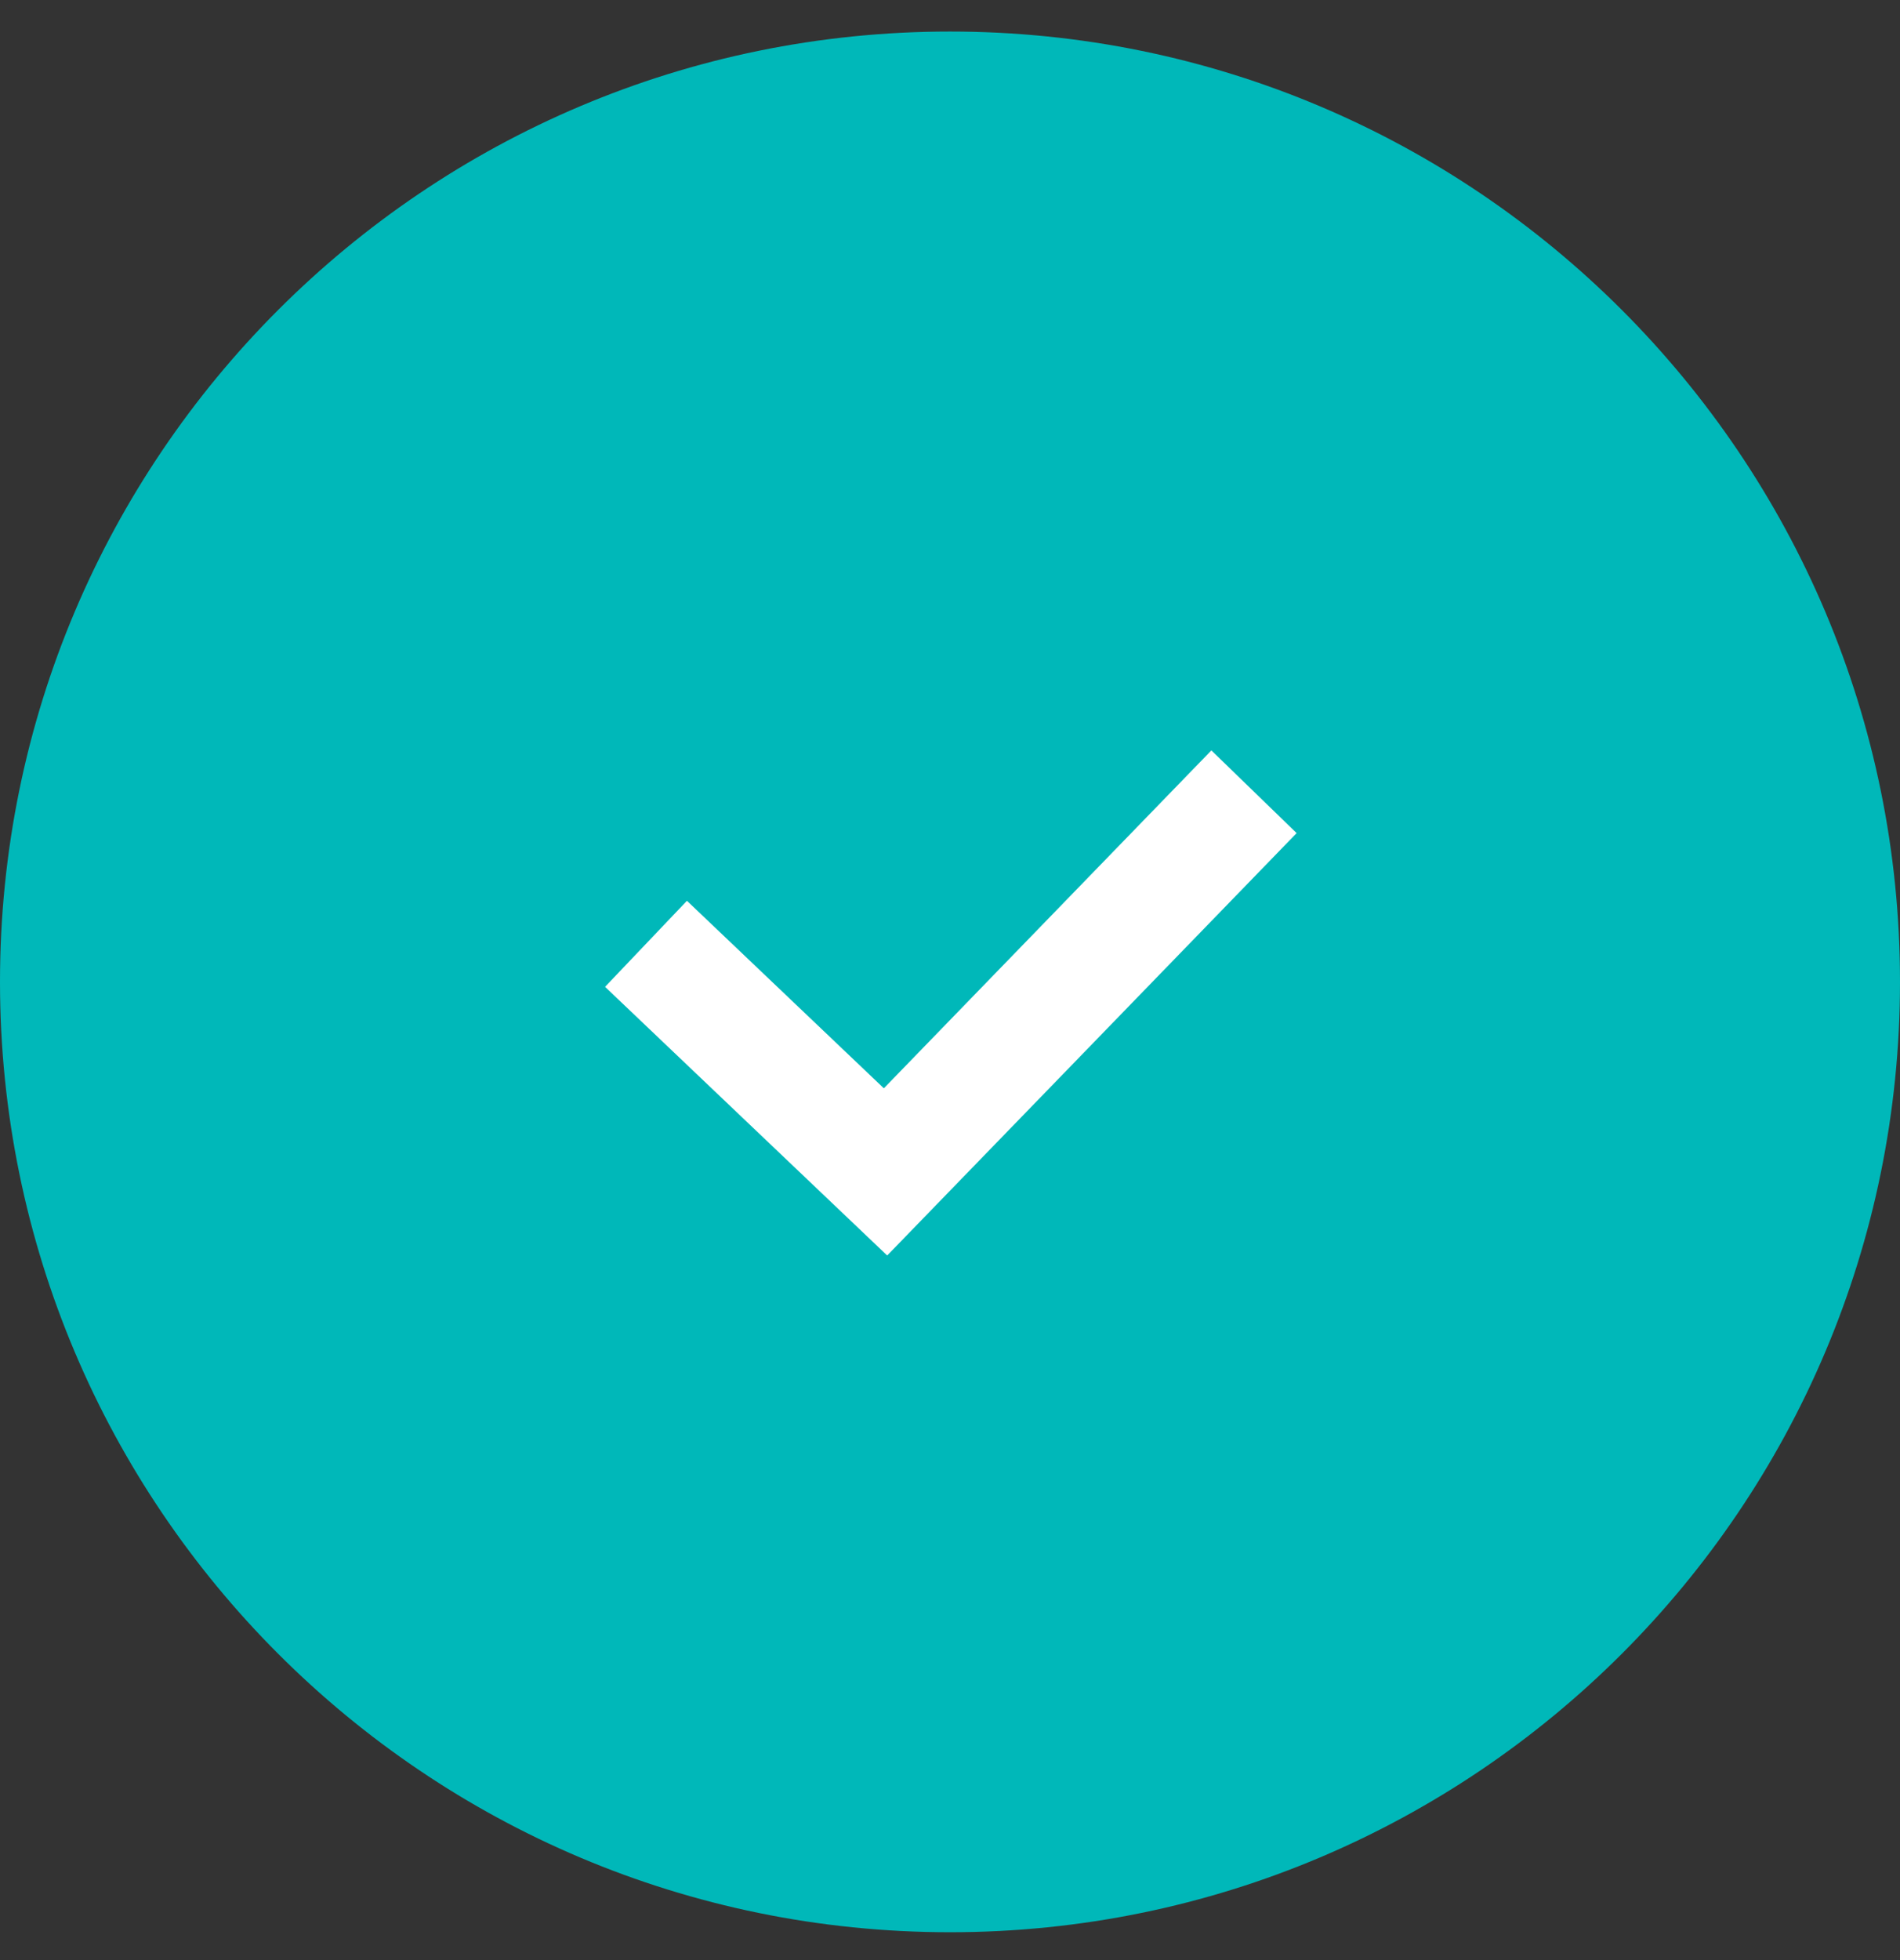 <svg width="32" height="33" viewBox="0 0 32 33" fill="none" xmlns="http://www.w3.org/2000/svg">
<rect x="0" y="0" width="32" height="33" fill="#333333" stroke="none"/>
<path d="M32 16.53C32 25.367 24.837 32.531 16 32.531C7.163 32.531 0 25.367 0 16.53C0 7.694 7.163 0.531 16 0.531C24.837 0.531 32 7.694 32 16.53Z" fill="#00B8B9"/>
<path d="M10.88 15.89L14.914 19.73L21.12 13.33" stroke="white" stroke-width="2"/>
</svg>
